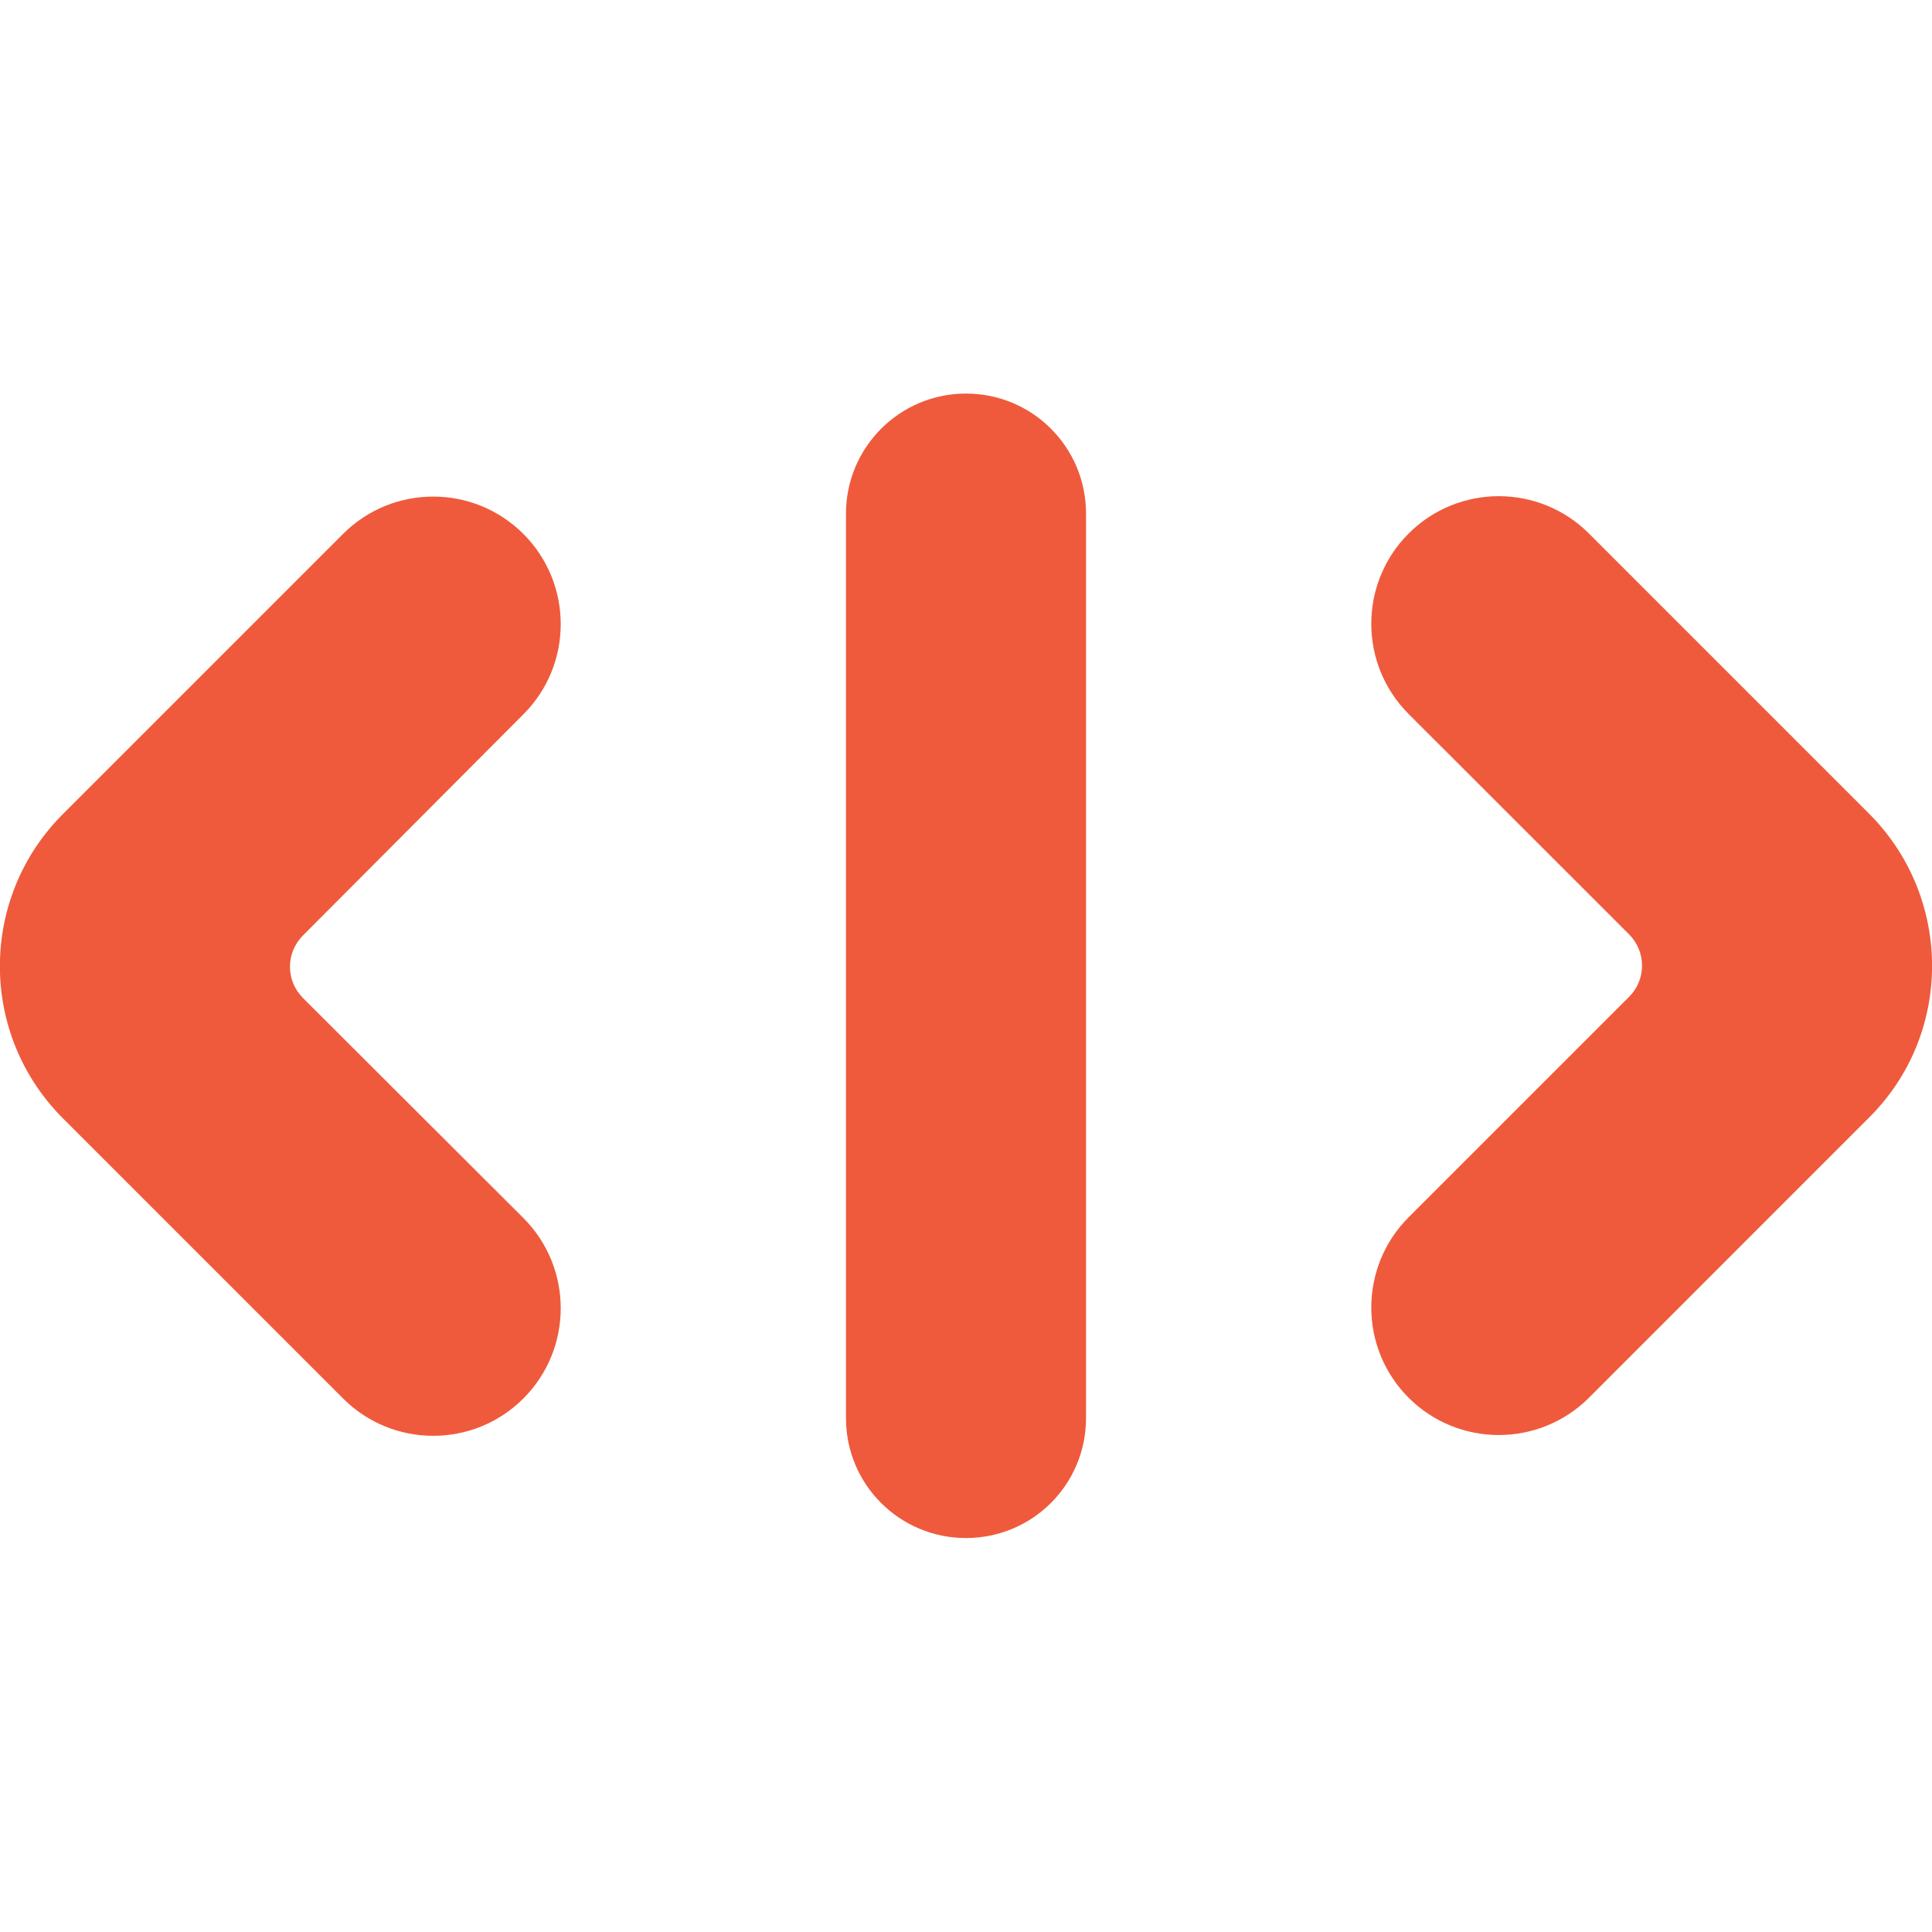 <?xml version="1.0" encoding="UTF-8"?>
<svg xmlns="http://www.w3.org/2000/svg" width="24" height="24" viewBox="0 0 24 24" fill="none">
  <g clip-path="url(#clip0_10002_6423)">
    <path d="M23.217 10.106L19.739 6.628C19.12 6.009 18.117 6.009 17.498 6.628C16.88 7.247 16.88 8.25 17.498 8.869L20.236 11.606C20.452 11.822 20.452 12.169 20.236 12.384L17.498 15.122C16.88 15.741 16.88 16.744 17.498 17.363C18.117 17.981 19.12 17.981 19.739 17.363L23.217 13.884C24.262 12.848 24.262 11.152 23.217 10.106Z" fill="#EF5A3C"></path>
    <path d="M6.502 8.873C7.12 8.255 7.12 7.252 6.502 6.633C5.883 6.014 4.88 6.014 4.261 6.633L0.783 10.111C-0.263 11.156 -0.263 12.848 0.783 13.894L4.261 17.372C4.88 17.991 5.883 17.991 6.502 17.372C7.12 16.753 7.12 15.75 6.502 15.131L3.764 12.398C3.548 12.183 3.548 11.836 3.764 11.62L6.502 8.873Z" fill="#EF5A3C"></path>
    <path d="M12 4.889C12.825 4.889 13.491 5.555 13.491 6.38V17.616C13.491 18.441 12.825 19.106 12 19.106C11.175 19.106 10.509 18.441 10.509 17.616V6.38C10.509 5.559 11.175 4.889 12 4.889Z" fill="#EF5A3C"></path>
  </g>
  <defs>
    <clipPath id="clip0_10002_6423">
      <rect width="24" height="24" fill="white"></rect>
    </clipPath>
  </defs>
</svg>
